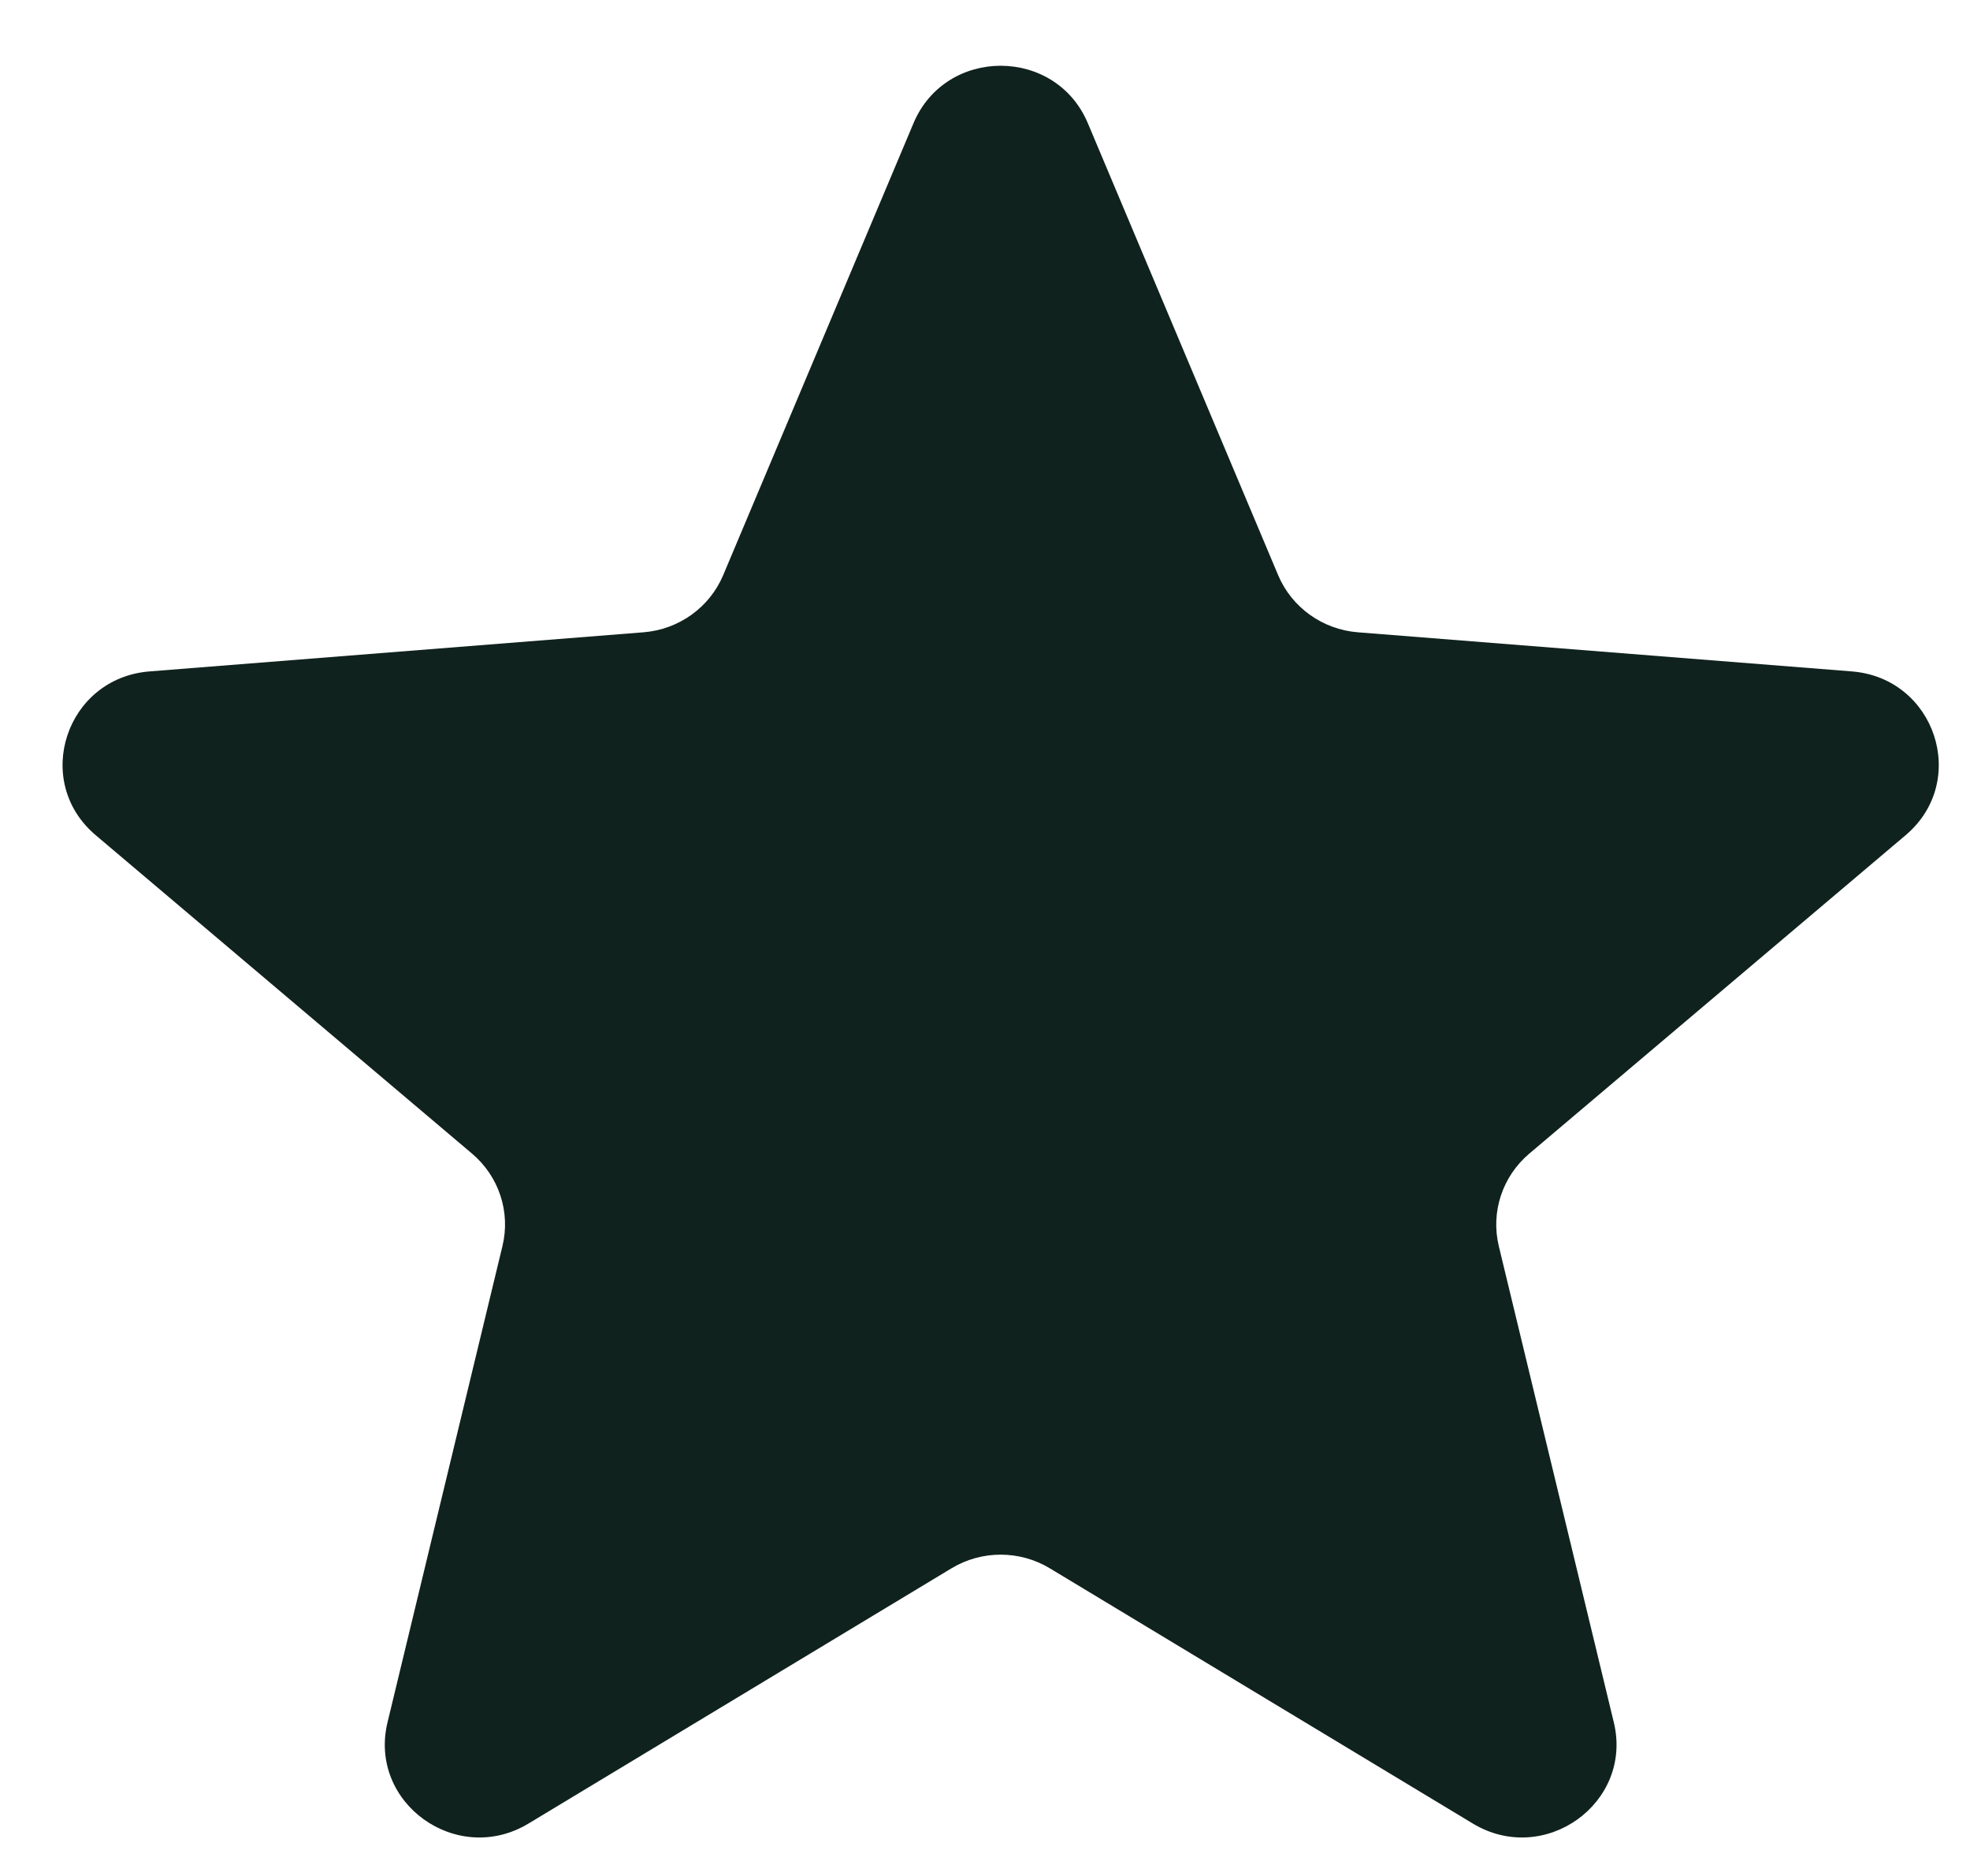 <svg width="21" height="20" viewBox="0 0 21 20" fill="none" xmlns="http://www.w3.org/2000/svg">
<path d="M9.738 1.313C10.082 0.497 11.252 0.497 11.596 1.313L13.625 6.132C13.77 6.476 14.098 6.711 14.474 6.741L19.74 7.158C20.632 7.229 20.994 8.329 20.314 8.904L16.302 12.299C16.015 12.542 15.89 12.922 15.977 13.285L17.203 18.362C17.411 19.222 16.464 19.902 15.7 19.441L11.191 16.72C10.87 16.526 10.464 16.526 10.143 16.72L5.634 19.441C4.87 19.902 3.923 19.222 4.131 18.362L5.356 13.285C5.444 12.922 5.319 12.542 5.032 12.299L1.02 8.904C0.34 8.329 0.702 7.229 1.594 7.158L6.86 6.741C7.236 6.711 7.564 6.476 7.709 6.132L9.738 1.313Z" fill="#10221D"/>
</svg>
